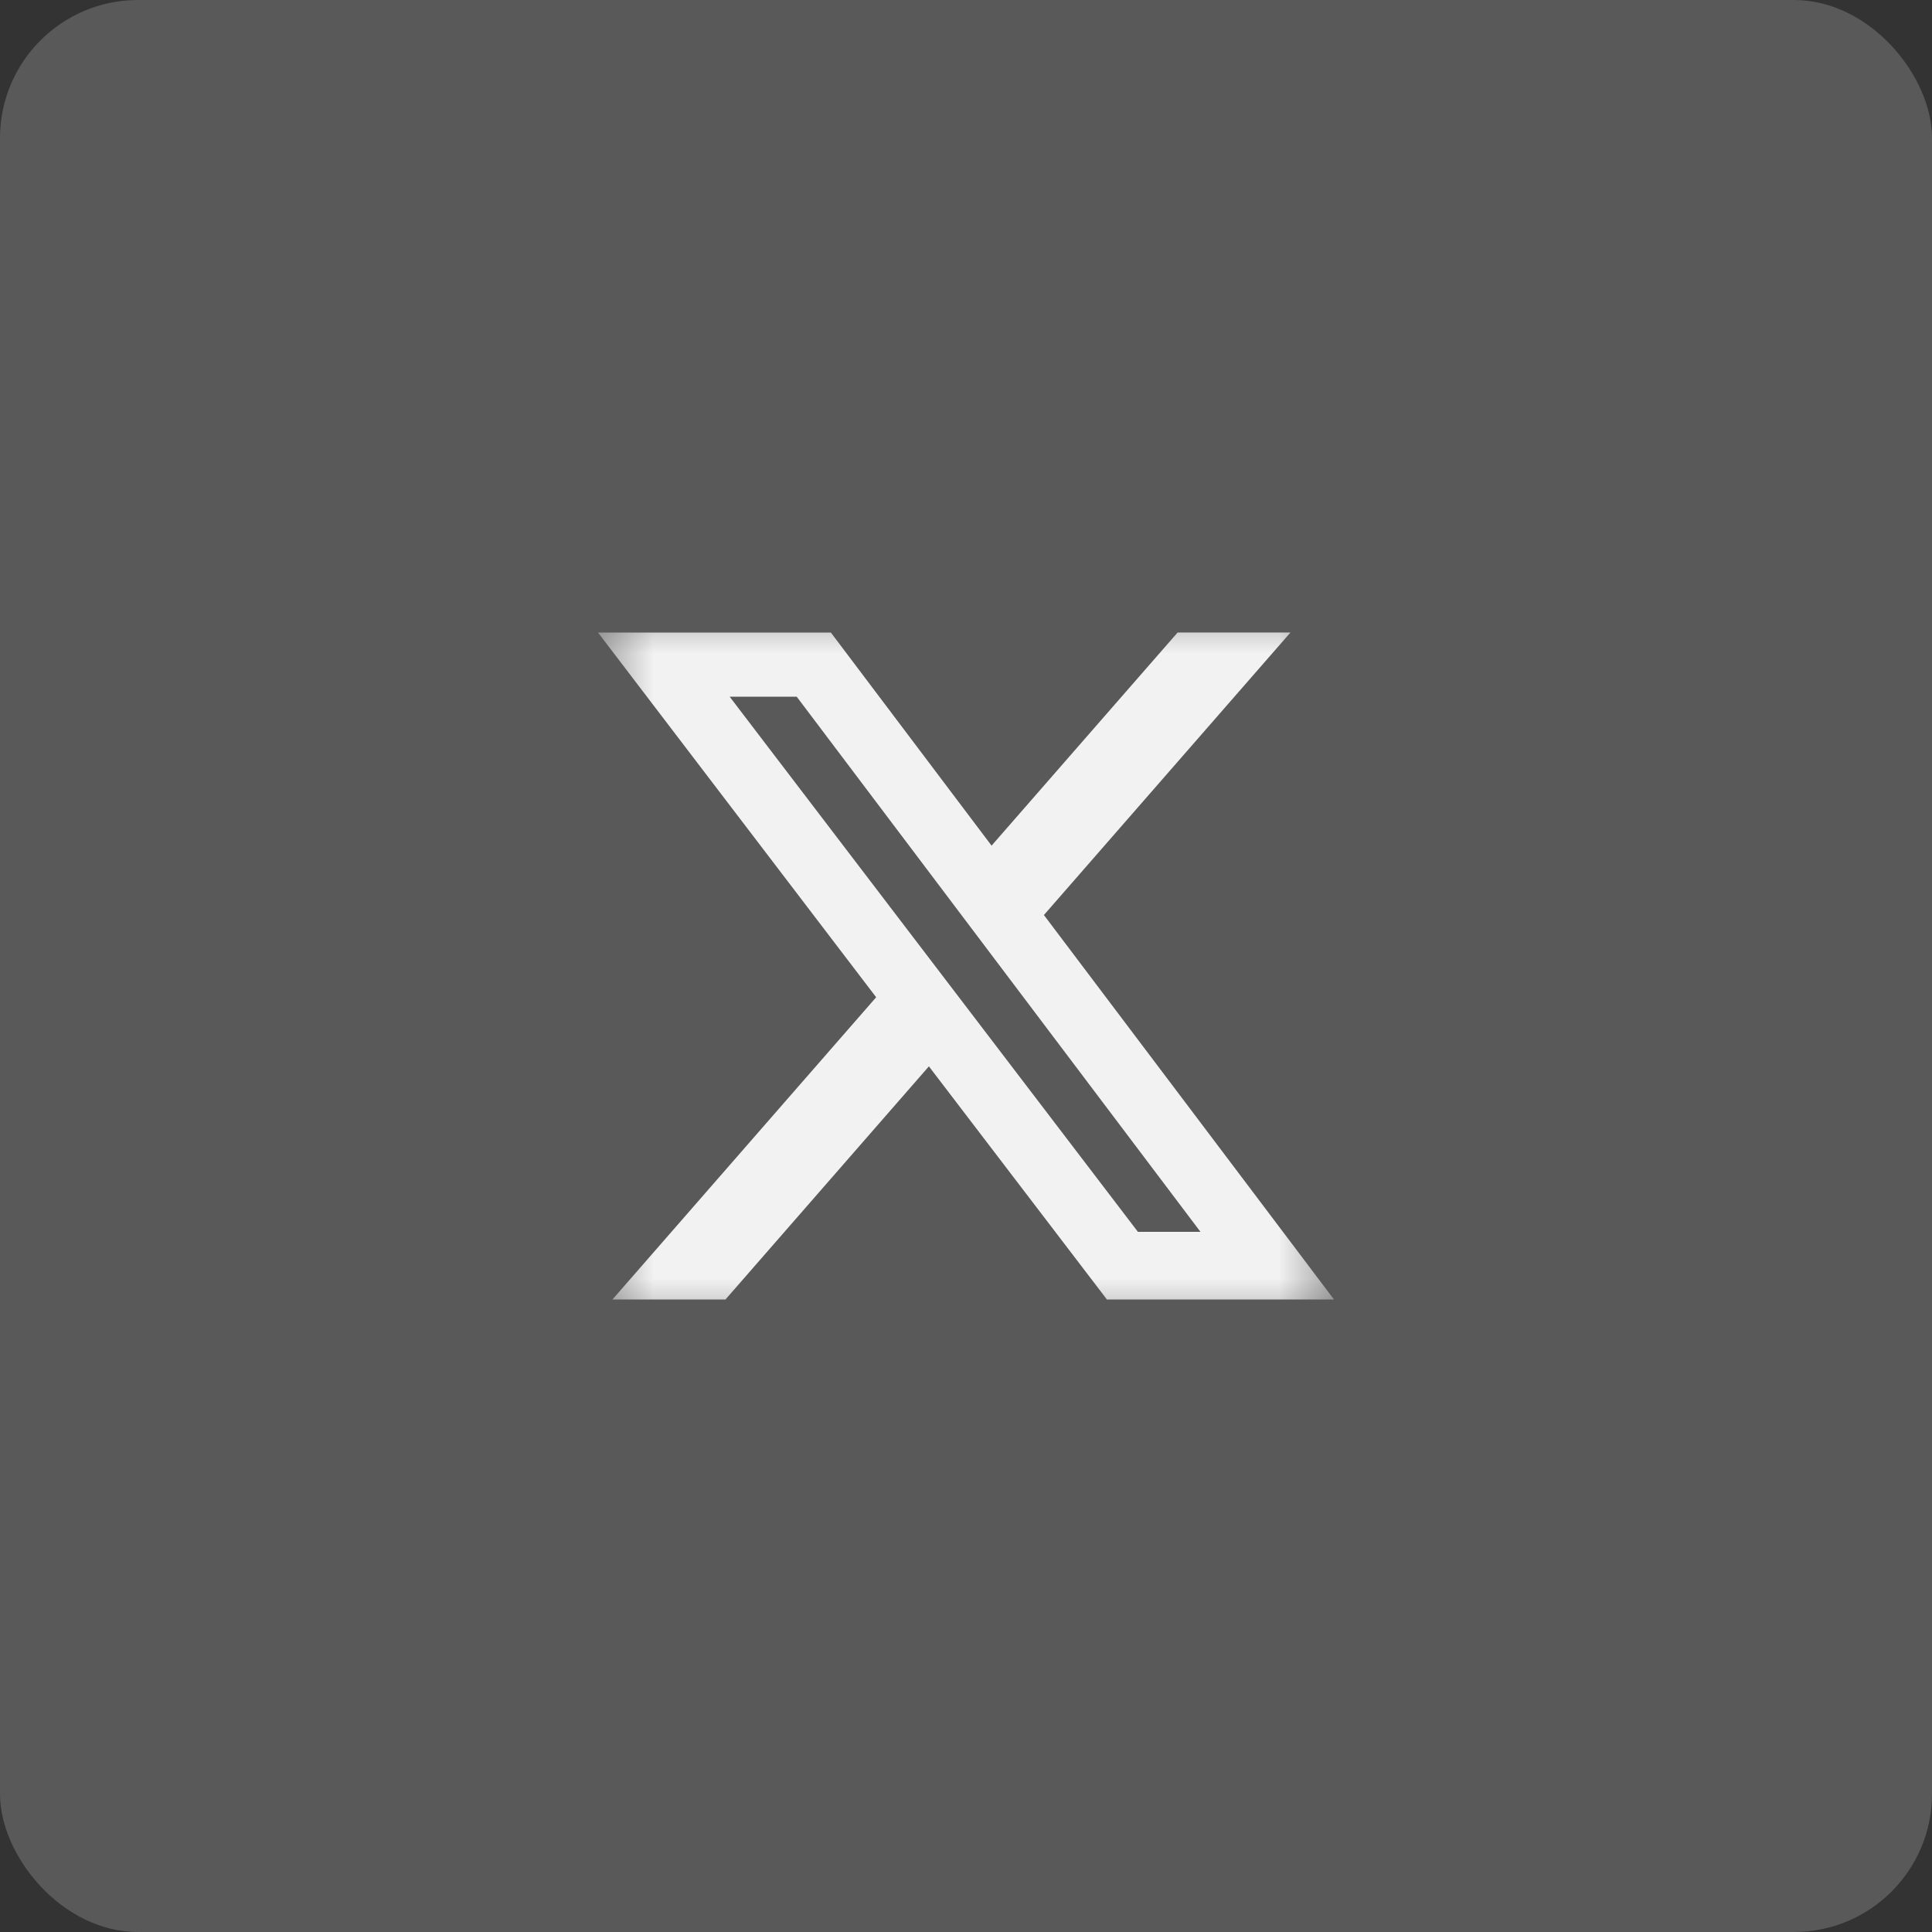 <svg width="34" height="34" viewBox="0 0 34 34" fill="none" xmlns="http://www.w3.org/2000/svg">
<rect x="0" y="0" width="34" height="34" fill="#333333" stroke="none"/>
<rect opacity="0.2" width="34" height="34" rx="2.429" fill="#F3F2F2"/>
<g clip-path="url(#clip0_20_5699)">
<mask id="mask0_20_5699" style="mask-type:luminance" maskUnits="userSpaceOnUse" x="10" y="10" width="14" height="14">
<path d="M10.524 10.524H23.476V23.477H10.524V10.524Z" fill="white"/>
</mask>
<g mask="url(#mask0_20_5699)">
<path d="M20.724 11.131H22.71L18.371 16.103L23.476 22.869H19.48L16.347 18.766L12.767 22.869H10.778L15.419 17.55L10.524 11.132H14.622L17.45 14.882L20.724 11.131ZM20.025 21.678H21.126L14.021 12.261H12.841L20.025 21.678Z" fill="#F3F2F2"/>
</g>
</g>
<defs>
<clipPath id="clip0_20_5699">
<rect width="12.952" height="12.952" fill="white" transform="translate(10.524 10.524)"/>
</clipPath>
</defs>
</svg>
